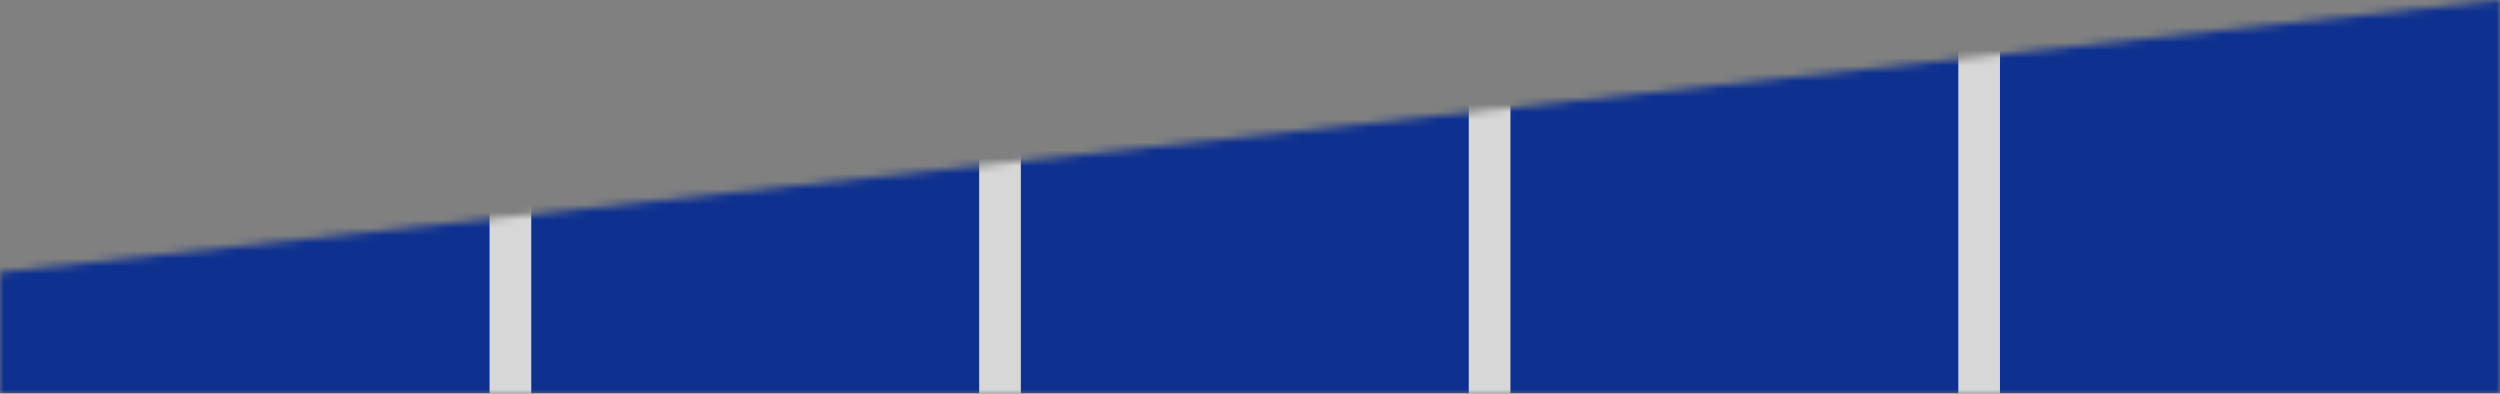 <svg xmlns="http://www.w3.org/2000/svg" width="324" height="51" fill="none"><rect width="100%" height="100%" fill="#808080" stroke="none"/><mask id="a" width="324" height="51" x="0" y="0" maskUnits="userSpaceOnUse" style="mask-type:alpha"><path fill="#D9D9D9" d="M0 35.275 324 0v51H0z"/></mask><g mask="url(#a)"><path fill="#fff" d="M0 35.275 324 0v51H0z"/><path fill="#0E308F" d="M0 30.858 357-39V62H.001z"/><path fill="#D7D7D7" d="M63.449-12.75h5.4V51h-5.4zm63.453 0h5.4V51h-5.4zm63.45 0h5.4V51h-5.4zm63.445 0h5.4V51h-5.4z"/></g></svg>